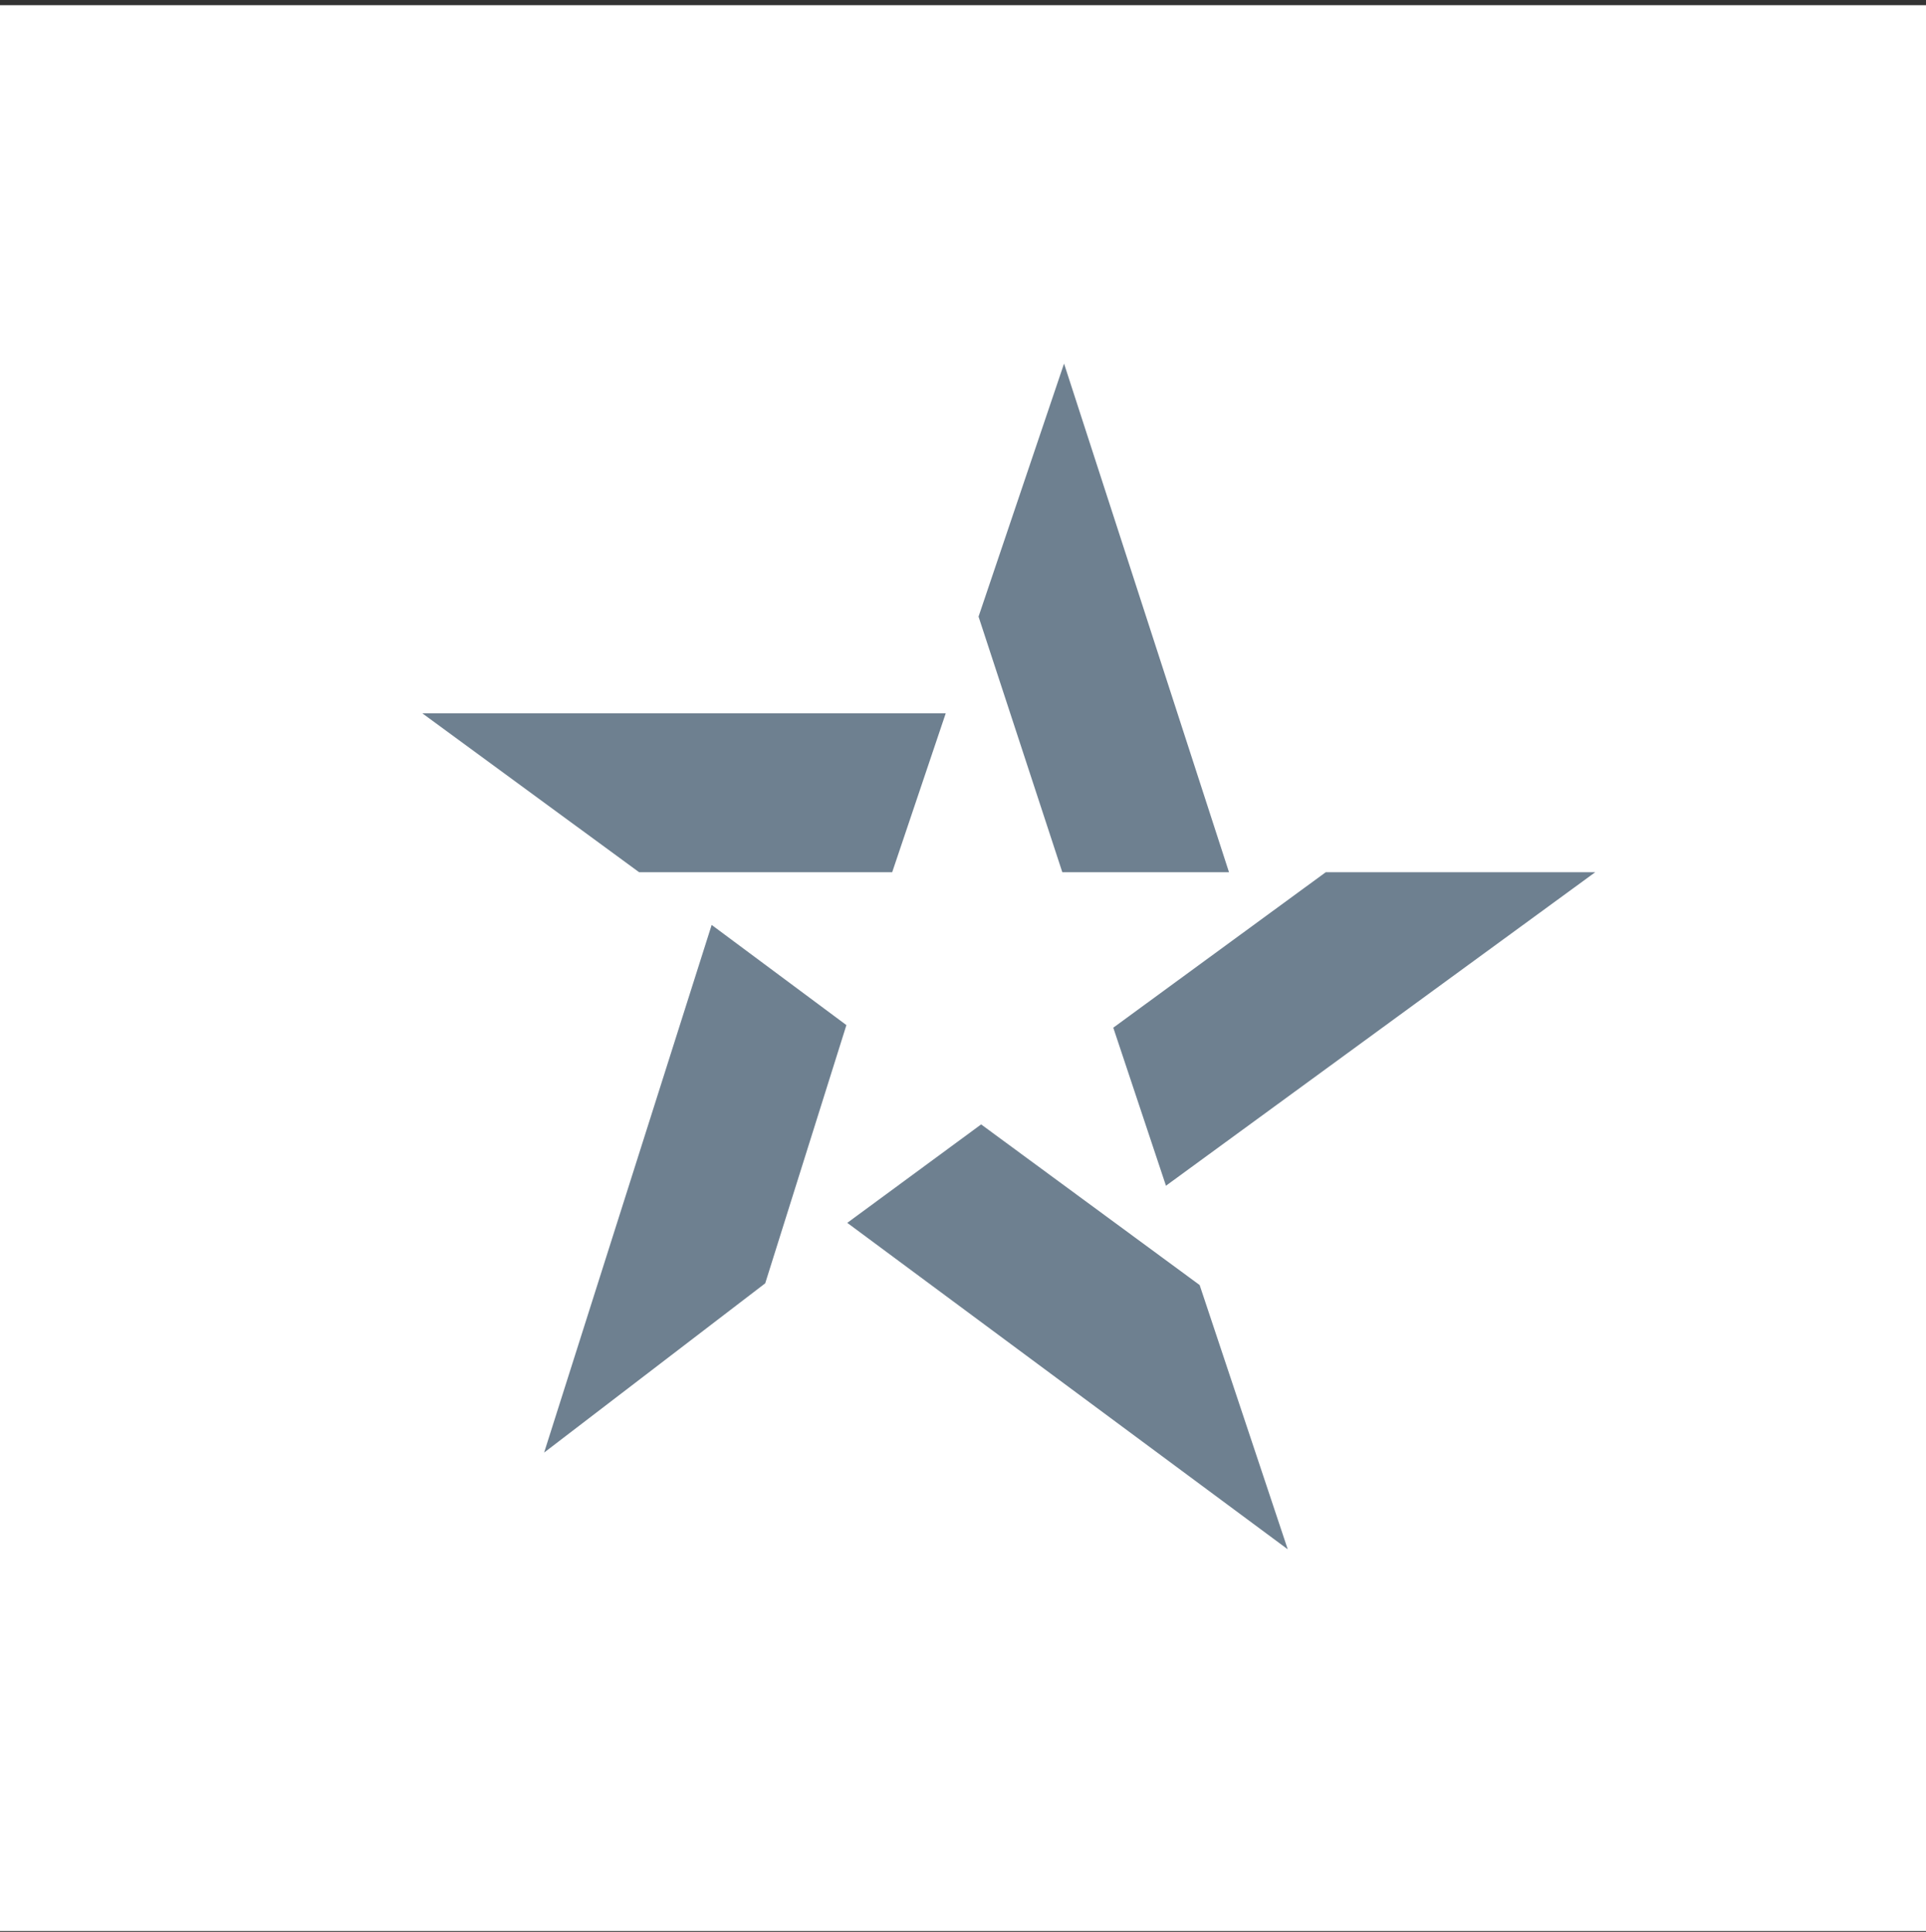 <?xml version="1.0" encoding="utf-8"?>
<!-- Generator: Adobe Illustrator 18.1.1, SVG Export Plug-In . SVG Version: 6.00 Build 0)  -->
<svg version="1.1" id="Livello_1" xmlns="http://www.w3.org/2000/svg" xmlns:xlink="http://www.w3.org/1999/xlink" x="0px" y="0px"
	 viewBox="353 107.6 223 223.7" enable-background="new 353 107.6 223 223.7" xml:space="preserve">
<rect x="353" y="107.6" width="223" height="223.7" fill="#333333" stroke="none"/>
<g>
	<polyline fill="#6E8090" points="456.3,195.6 462.5,177.2 401.9,177.2 427,195.6 456.3,195.6 	"/>
	<polyline fill="#6E8090" points="476,195.6 495.3,195.6 476.2,136.7 466.3,166 476,195.6 	"/>
	<polyline fill="#6E8090" points="481.9,213.6 488,231.9 537.7,195.6 506.5,195.6 481.9,213.6 	"/>
	<polyline fill="#6E8090" points="466.6,224.8 451.1,236.2 502.1,274 491.9,243.4 466.6,224.8 	"/>
	<polyline fill="#6E8090" points="451,213.3 435.4,201.7 416,262.8 441.6,243.2 451,213.3 	"/>
</g>
<rect x="353" y="108.2" fill-rule="evenodd" clip-rule="evenodd" fill="#FFFFFF" width="223" height="223"/>
<g>
	<polyline fill="#6E8090" points="456.3,208.6 462.5,190.2 401.9,190.2 427,208.6 456.3,208.6 	"/>
	<polyline fill="#6E8090" points="476,208.6 495.3,208.6 476.2,149.7 466.3,179 476,208.6 	"/>
	<polyline fill="#6E8090" points="481.9,226.6 488,244.9 537.7,208.6 506.5,208.6 481.9,226.6 	"/>
	<polyline fill="#6E8090" points="466.6,237.8 451.1,249.2 502.1,287 491.9,256.4 466.6,237.8 	"/>
	<polyline fill="#6E8090" points="451,226.3 435.4,214.7 416,275.8 441.6,256.2 451,226.3 	"/>
</g>
</svg>
